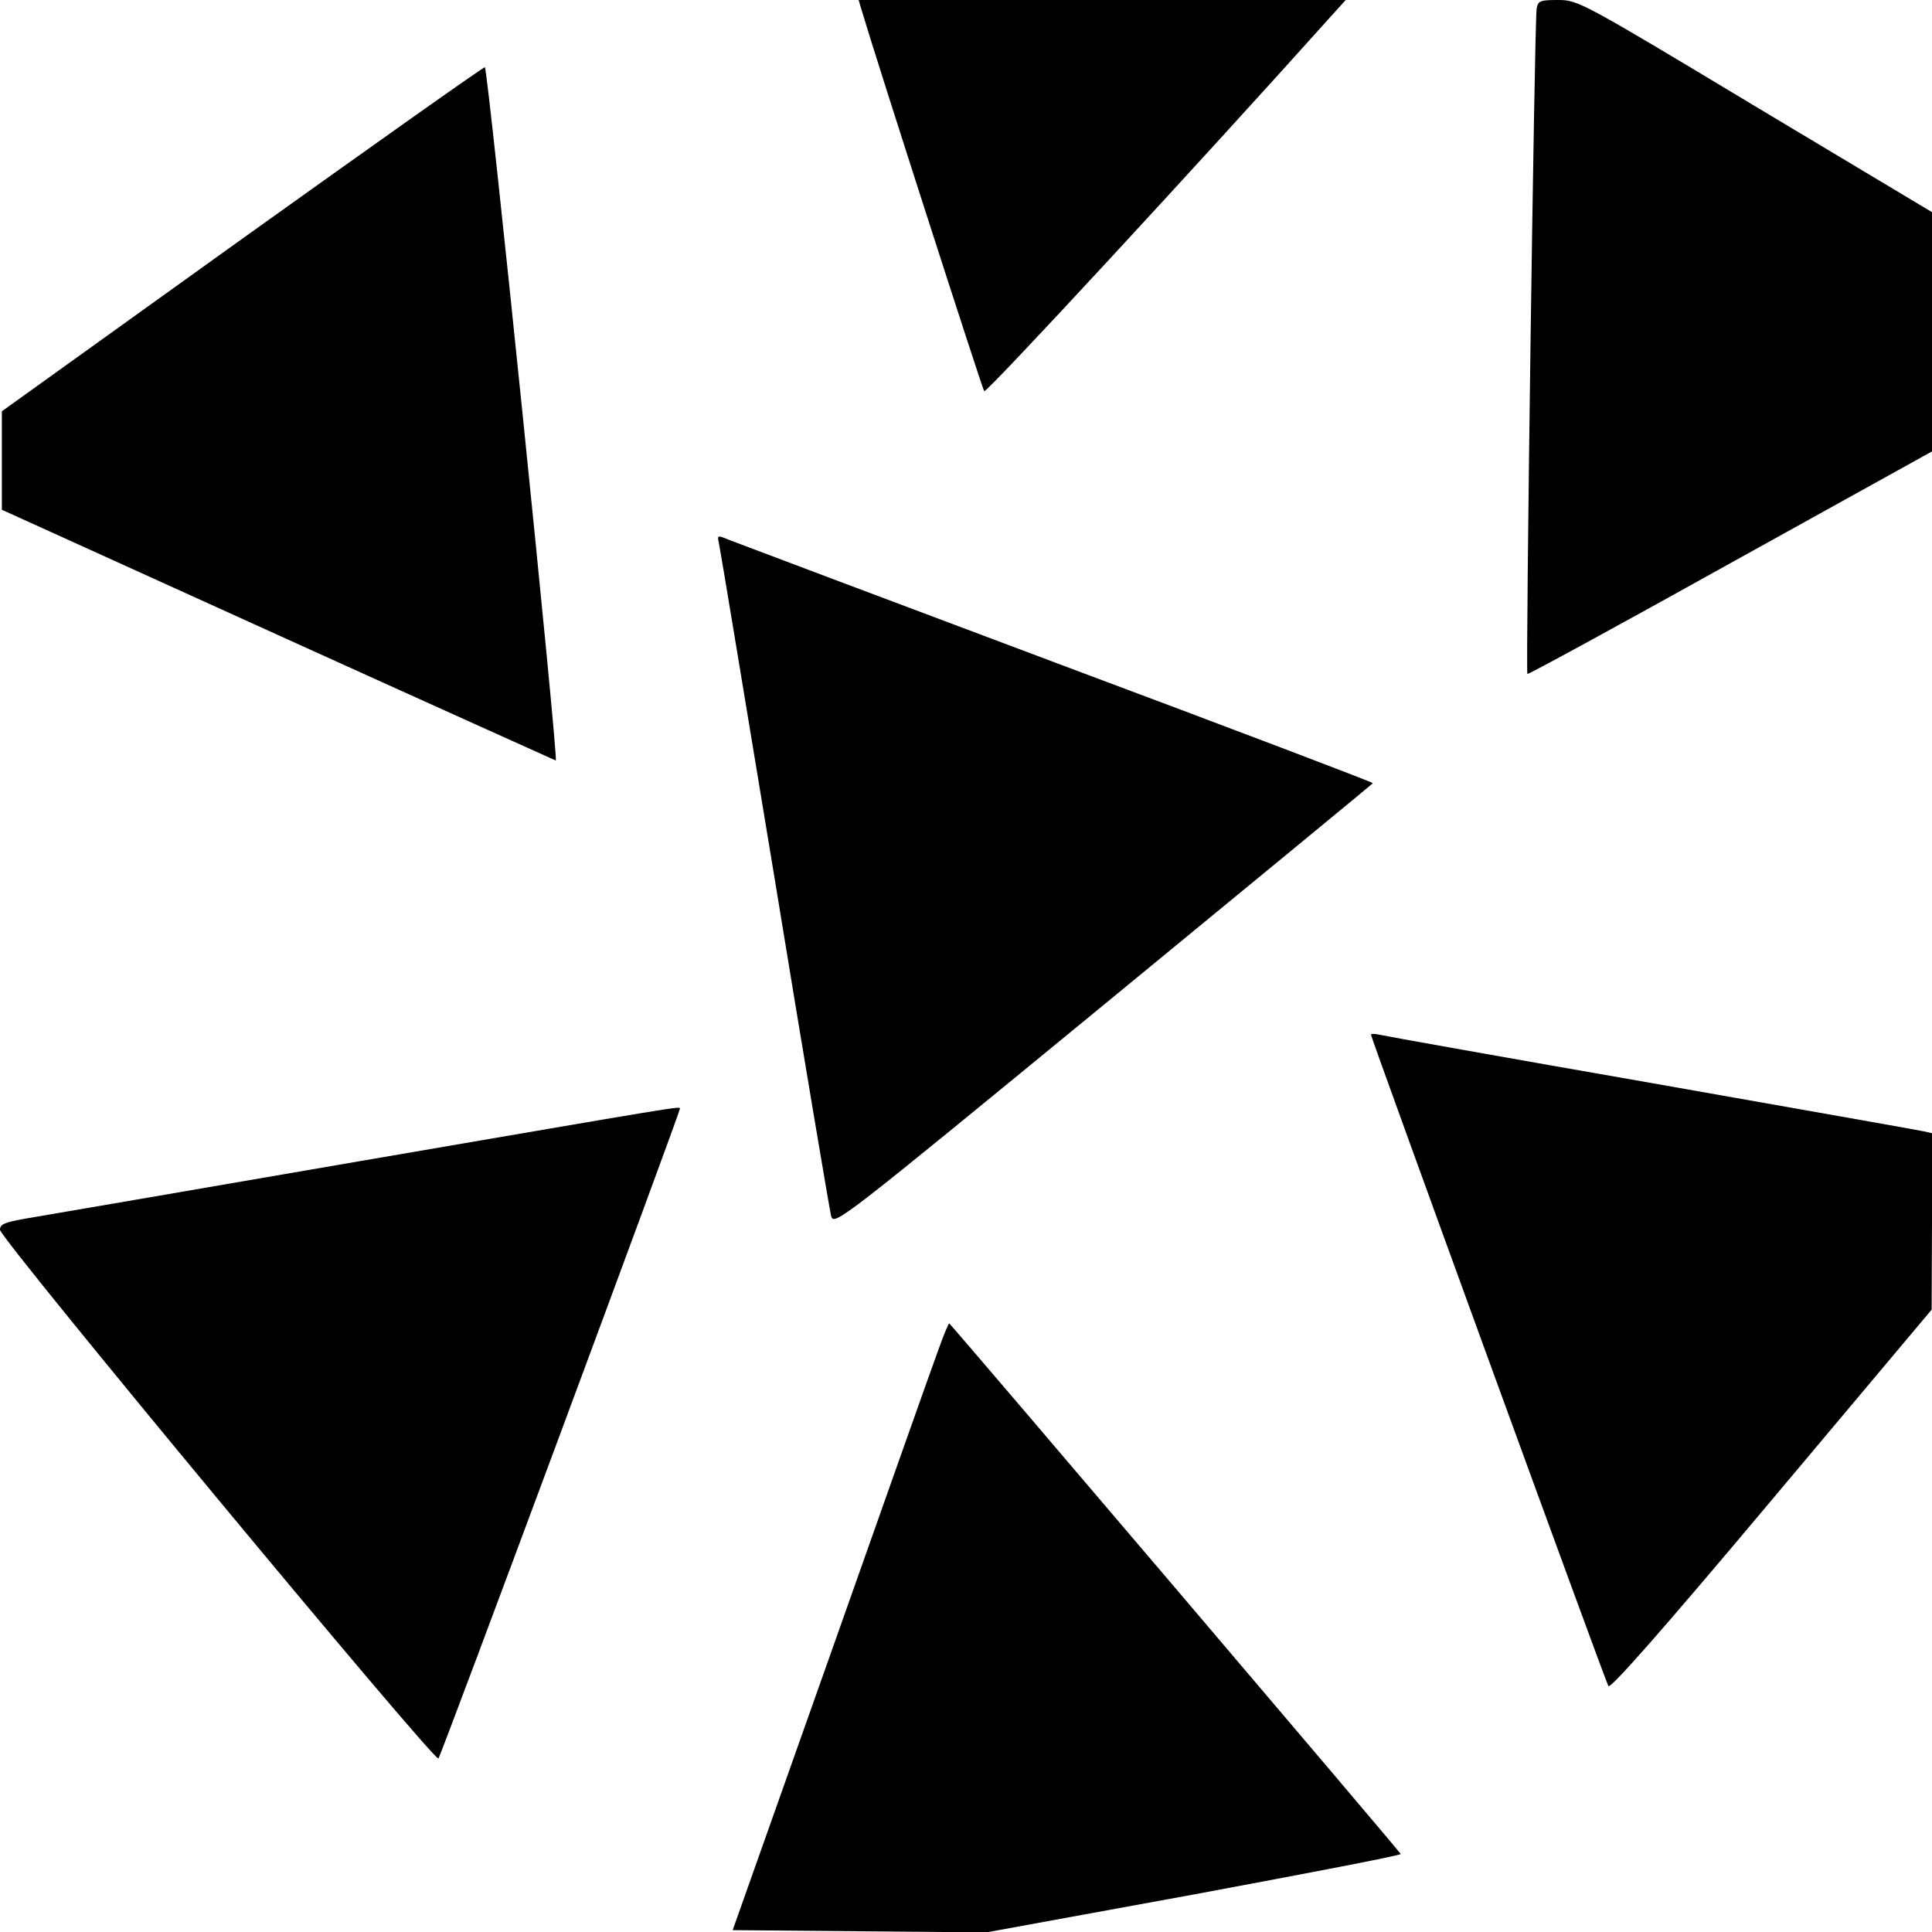 <?xml version="1.0" standalone="no"?>
<!DOCTYPE svg PUBLIC "-//W3C//DTD SVG 20010904//EN"
 "http://www.w3.org/TR/2001/REC-SVG-20010904/DTD/svg10.dtd">
<svg version="1.0" xmlns="http://www.w3.org/2000/svg"
 width="520pt" height="520pt" viewBox="0 0 520 520"
 preserveAspectRatio="xMidYMid meet">
<g transform="translate(0,520) scale(0.1,-0.1)"
fill="#000000" stroke="none">
<path d="M2319 5173 c38 -129 325 -1020 330 -1026 6 -6 581 616 935 1011 l38
42 -655 0 -656 0 8 -27z"/>
<path d="M4136 5178 c-6 -28 -30 -1788 -25 -1792 2 -2 248 132 546 298 l543
301 0 322 0 322 -476 285 c-467 281 -477 286 -530 286 -48 0 -54 -2 -58 -22z"/>
<path d="M650 4556 l-645 -463 0 -133 0 -132 745 -338 c410 -186 746 -337 746
-337 7 9 -183 1867 -191 1866 -5 0 -300 -209 -655 -463z"/>
<path d="M1935 3738 c3 -13 70 -419 150 -903 79 -484 148 -892 152 -908 8 -27
22 -16 732 567 398 327 725 596 726 598 2 2 -380 147 -848 322 -469 176 -867
326 -885 333 -31 13 -32 13 -27 -9z"/>
<path d="M3690 2415 c0 -8 630 -1738 639 -1753 5 -9 146 151 439 500 l431 513
1 237 0 238 -22 5 c-13 3 -342 61 -733 130 -390 68 -720 127 -732 130 -13 3
-23 3 -23 0z"/>
<path d="M970 2075 c-459 -79 -865 -149 -902 -155 -56 -10 -68 -15 -68 -30 0
-24 1170 -1434 1180 -1423 7 7 650 1738 650 1749 0 7 15 9 -860 -141z"/>
<path d="M2526 1568 c-15 -40 -145 -408 -290 -818 l-264 -745 341 -3 342 -3
558 102 c306 57 557 105 557 109 0 4 -1189 1401 -1215 1428 -1 2 -15 -30 -29
-70z"/>
</g>
</svg>
